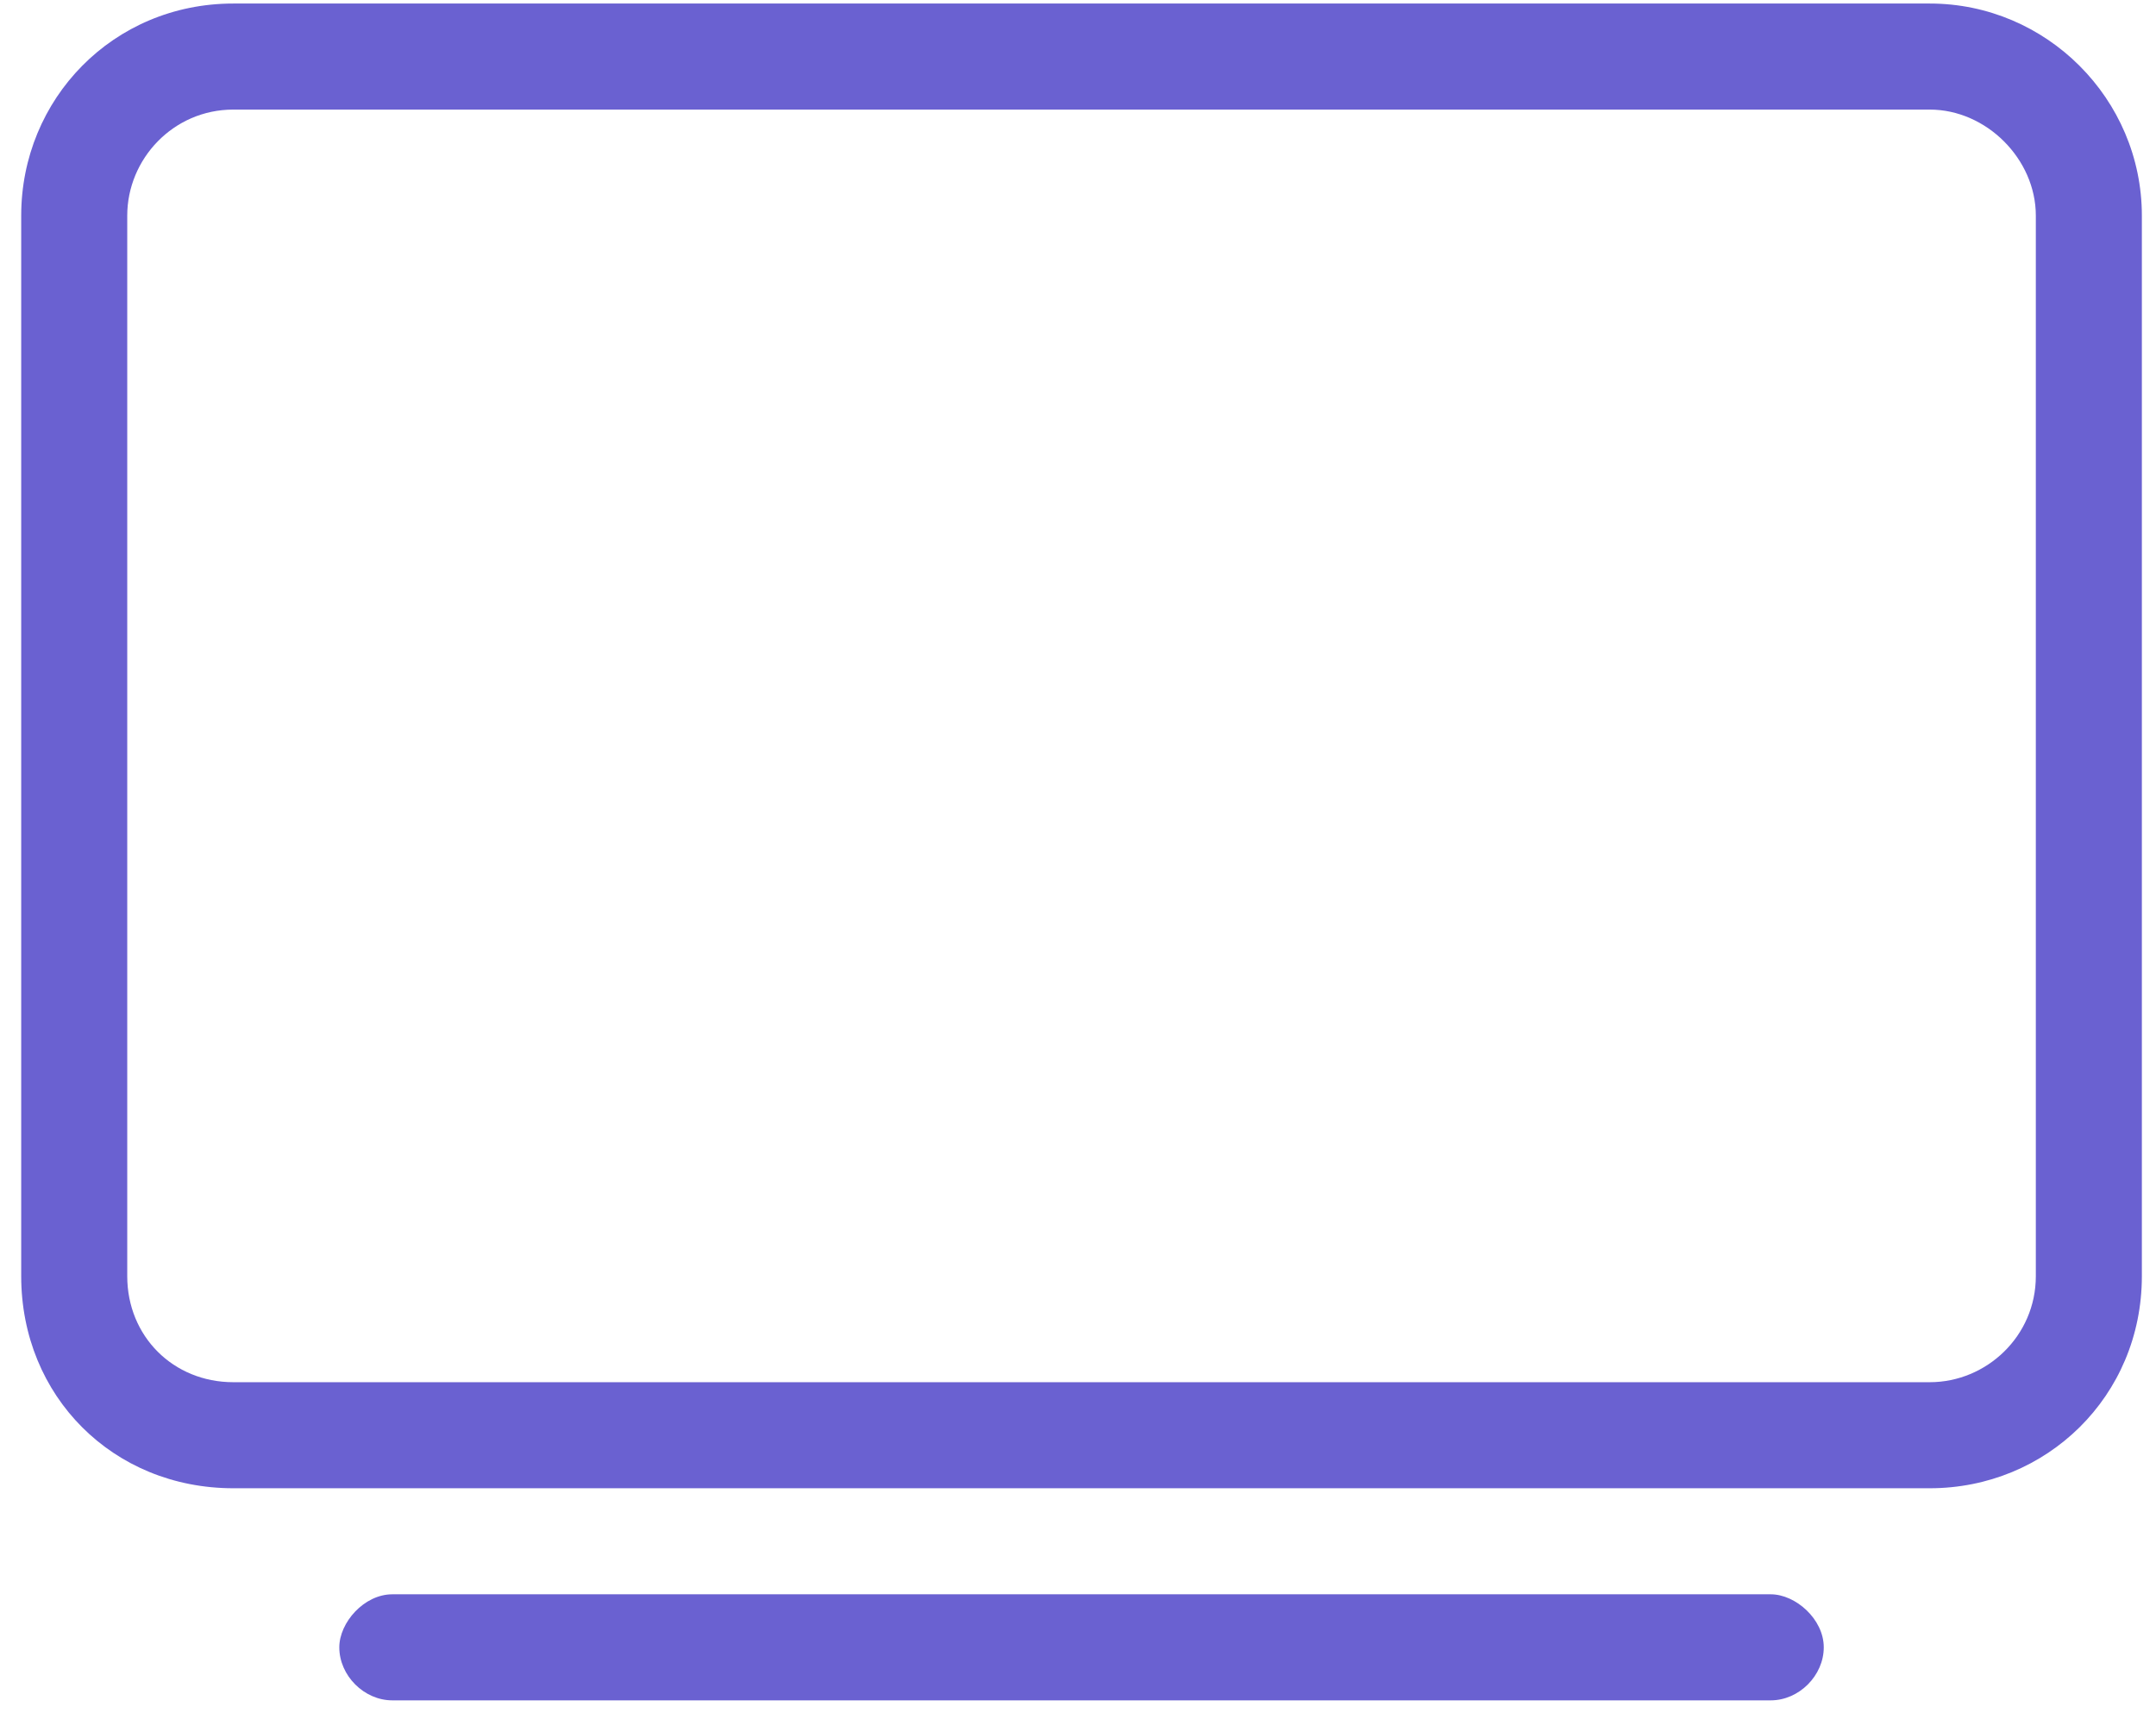 <?xml version="1.0" encoding="utf-8"?>
<!-- Generator: Adobe Illustrator 28.3.0, SVG Export Plug-In . SVG Version: 6.00 Build 0)  -->
<svg version="1.1" id="Layer_1" xmlns="http://www.w3.org/2000/svg" xmlns:xlink="http://www.w3.org/1999/xlink" x="0px" y="0px"
	 viewBox="0 0 61 49" style="enable-background:new 0 0 61 49;" xml:space="preserve">
<style type="text/css">
	.st0{fill:#6A61D1;}
</style>
<path class="st0" d="M54.6,0.1h-48c-3.4,0-6,2.7-6,6v30c0,3.4,2.6,6,6,6h48c3.3,0,6-2.6,6-6v-30C60.6,2.8,57.9,0.1,54.6,0.1z
	 M57.6,36.1c0,1.7-1.4,3-3,3h-48c-1.7,0-3-1.3-3-3v-30c0-1.6,1.3-3,3-3h48c1.6,0,3,1.4,3,3V36.1z M50.1,45.1h-39
	c-0.8,0-1.5,0.8-1.5,1.5c0,0.8,0.7,1.5,1.5,1.5h39c0.8,0,1.5-0.7,1.5-1.5C51.6,45.8,50.8,45.1,50.1,45.1z"/>
</svg>

